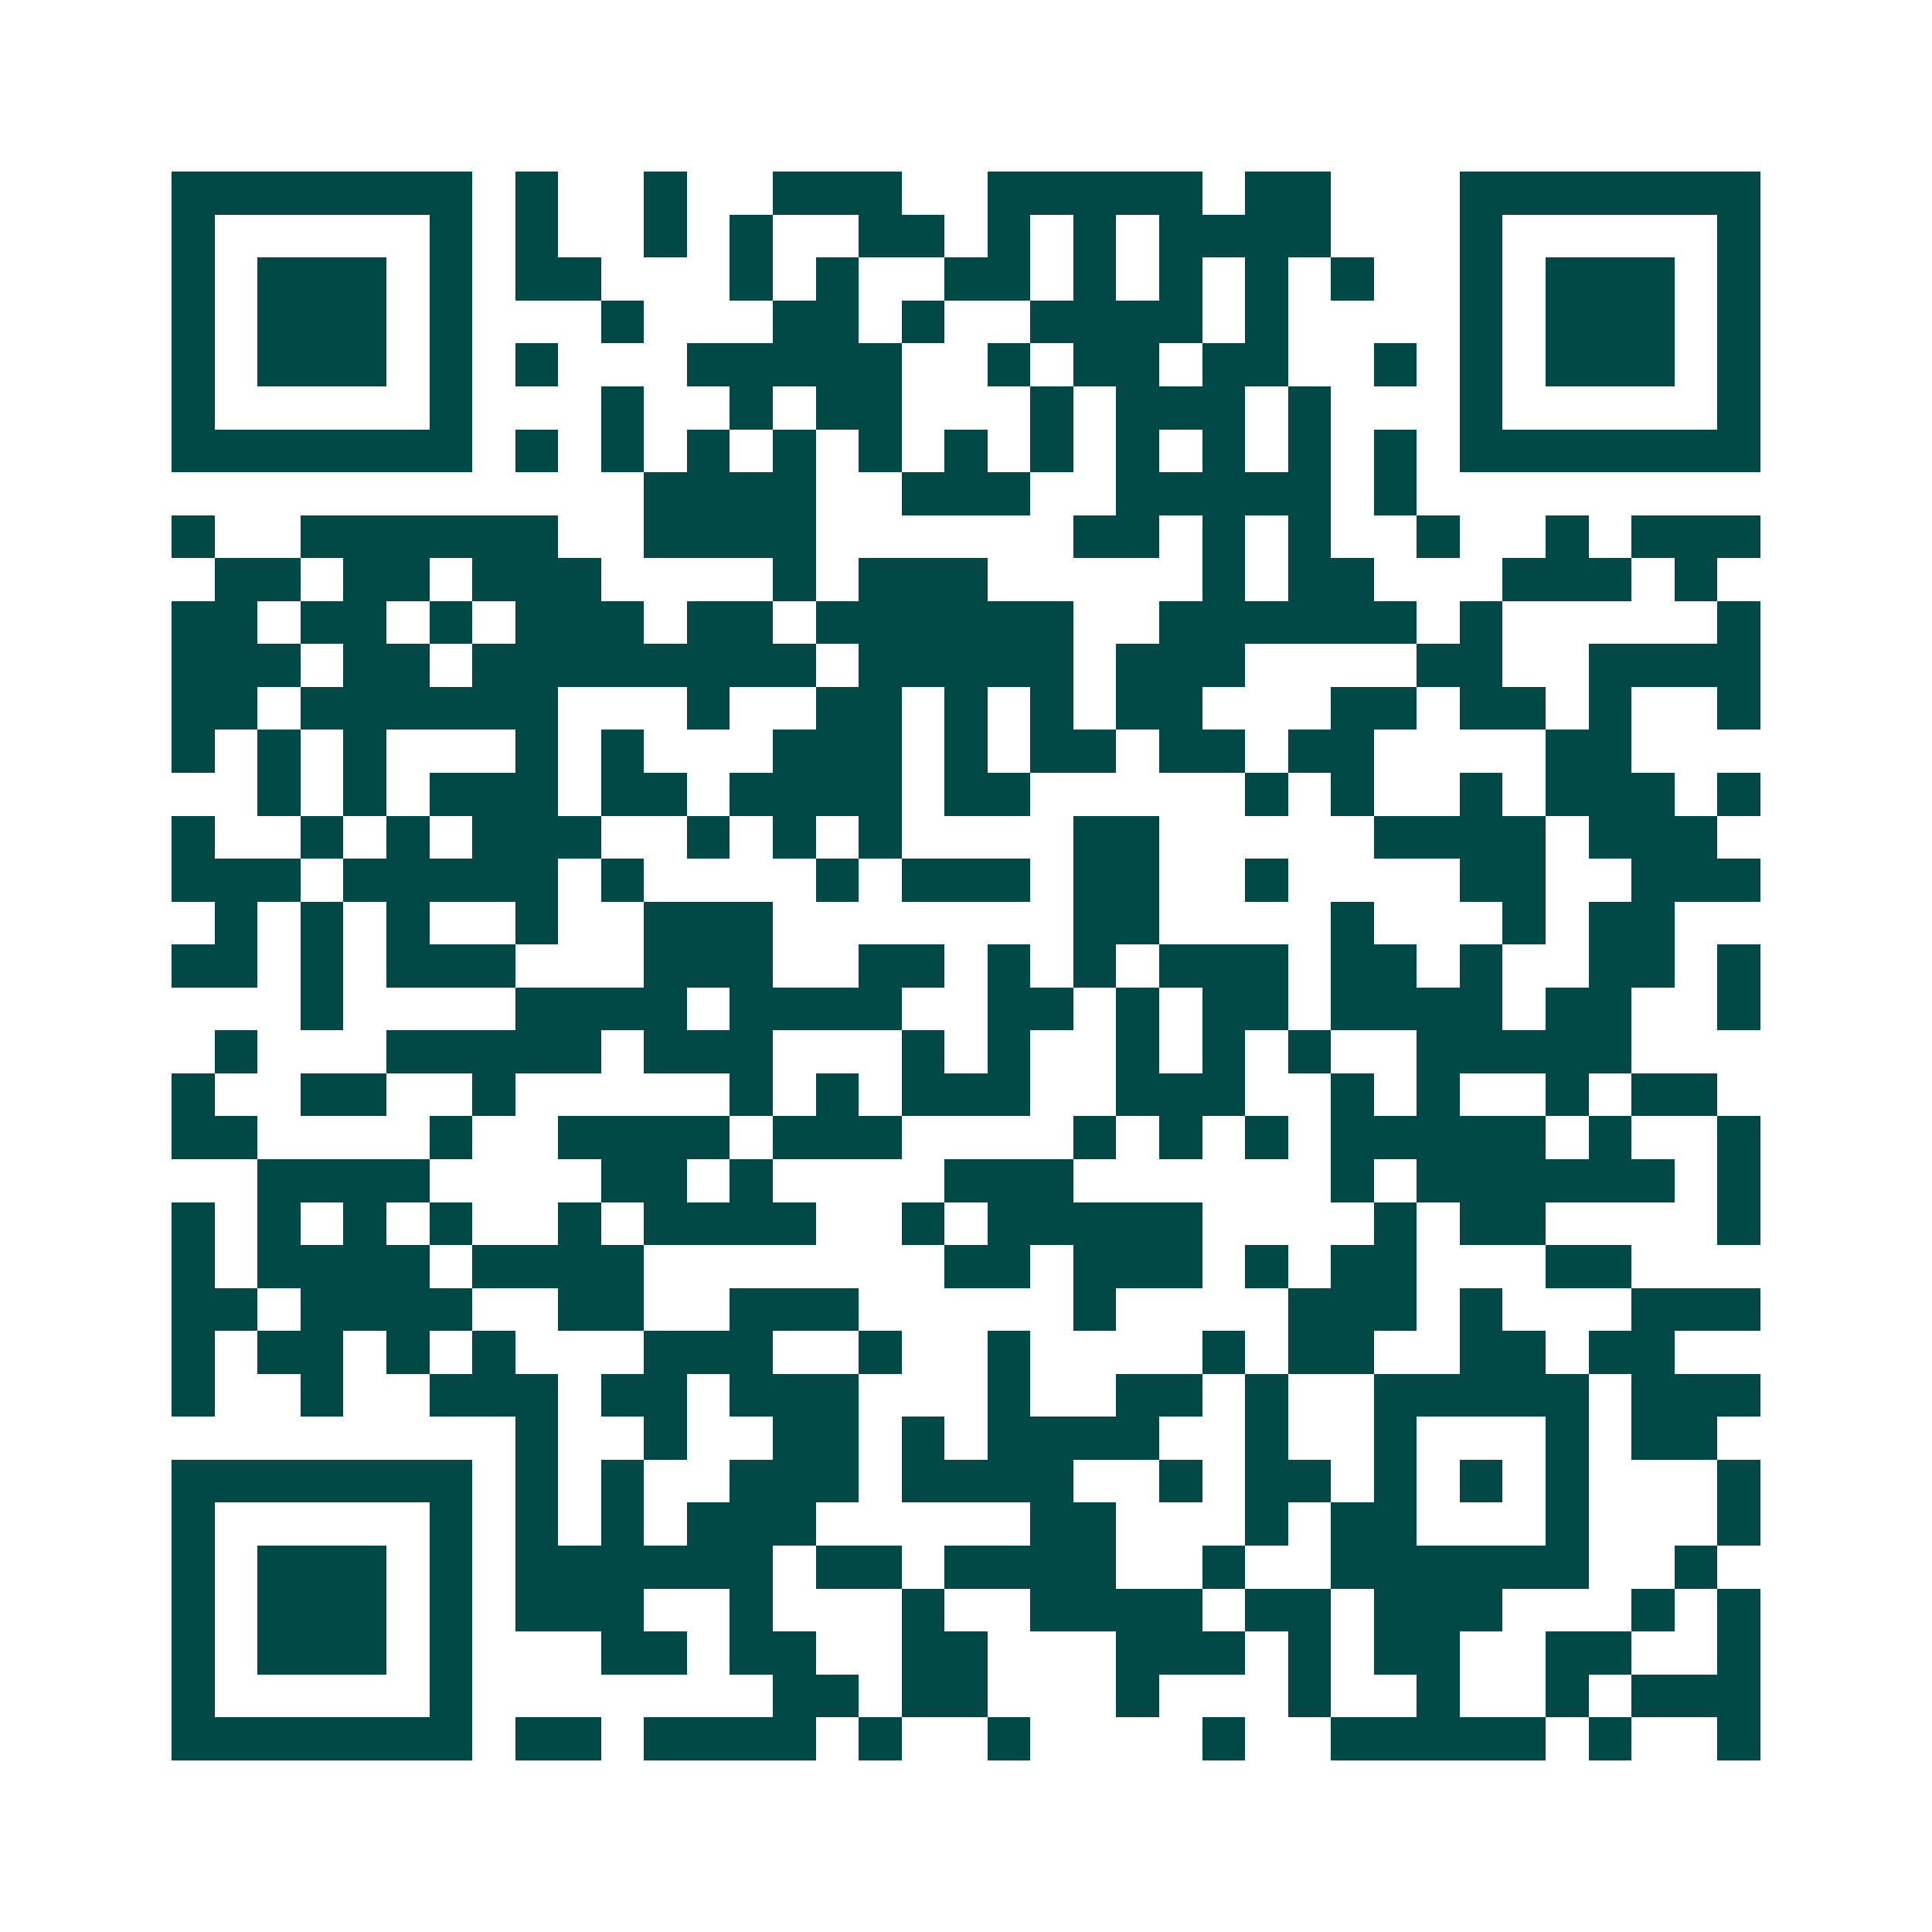 <svg xmlns="http://www.w3.org/2000/svg" width="200" height="200" viewBox="0 0 45 45" shape-rendering="crispEdges"><path fill="#ffffff" d="M0 0h45v45H0z"/><path stroke="#014847" d="M4 4.5h7m1 0h1m2 0h1m2 0h3m2 0h5m1 0h2m3 0h7M4 5.5h1m5 0h1m1 0h1m2 0h1m1 0h1m2 0h2m1 0h1m1 0h1m1 0h4m3 0h1m5 0h1M4 6.5h1m1 0h3m1 0h1m1 0h2m3 0h1m1 0h1m2 0h2m1 0h1m1 0h1m1 0h1m1 0h1m2 0h1m1 0h3m1 0h1M4 7.5h1m1 0h3m1 0h1m3 0h1m3 0h2m1 0h1m2 0h4m1 0h1m4 0h1m1 0h3m1 0h1M4 8.5h1m1 0h3m1 0h1m1 0h1m3 0h5m2 0h1m1 0h2m1 0h2m2 0h1m1 0h1m1 0h3m1 0h1M4 9.5h1m5 0h1m3 0h1m2 0h1m1 0h2m3 0h1m1 0h3m1 0h1m3 0h1m5 0h1M4 10.5h7m1 0h1m1 0h1m1 0h1m1 0h1m1 0h1m1 0h1m1 0h1m1 0h1m1 0h1m1 0h1m1 0h1m1 0h7M15 11.5h4m2 0h3m2 0h5m1 0h1M4 12.5h1m2 0h6m2 0h4m6 0h2m1 0h1m1 0h1m2 0h1m2 0h1m1 0h3M5 13.5h2m1 0h2m1 0h3m4 0h1m1 0h3m5 0h1m1 0h2m3 0h3m1 0h1M4 14.5h2m1 0h2m1 0h1m1 0h3m1 0h2m1 0h6m2 0h6m1 0h1m5 0h1M4 15.5h3m1 0h2m1 0h8m1 0h5m1 0h3m4 0h2m2 0h4M4 16.5h2m1 0h6m3 0h1m2 0h2m1 0h1m1 0h1m1 0h2m3 0h2m1 0h2m1 0h1m2 0h1M4 17.5h1m1 0h1m1 0h1m3 0h1m1 0h1m3 0h3m1 0h1m1 0h2m1 0h2m1 0h2m4 0h2M6 18.5h1m1 0h1m1 0h3m1 0h2m1 0h4m1 0h2m5 0h1m1 0h1m2 0h1m1 0h3m1 0h1M4 19.5h1m2 0h1m1 0h1m1 0h3m2 0h1m1 0h1m1 0h1m4 0h2m5 0h4m1 0h3M4 20.5h3m1 0h5m1 0h1m4 0h1m1 0h3m1 0h2m2 0h1m4 0h2m2 0h3M5 21.5h1m1 0h1m1 0h1m2 0h1m2 0h3m7 0h2m4 0h1m3 0h1m1 0h2M4 22.5h2m1 0h1m1 0h3m3 0h3m2 0h2m1 0h1m1 0h1m1 0h3m1 0h2m1 0h1m2 0h2m1 0h1M7 23.5h1m4 0h4m1 0h4m2 0h2m1 0h1m1 0h2m1 0h4m1 0h2m2 0h1M5 24.5h1m3 0h5m1 0h3m3 0h1m1 0h1m2 0h1m1 0h1m1 0h1m2 0h5M4 25.5h1m2 0h2m2 0h1m5 0h1m1 0h1m1 0h3m2 0h3m2 0h1m1 0h1m2 0h1m1 0h2M4 26.5h2m4 0h1m2 0h4m1 0h3m4 0h1m1 0h1m1 0h1m1 0h5m1 0h1m2 0h1M6 27.5h4m4 0h2m1 0h1m4 0h3m6 0h1m1 0h6m1 0h1M4 28.5h1m1 0h1m1 0h1m1 0h1m2 0h1m1 0h4m2 0h1m1 0h5m4 0h1m1 0h2m4 0h1M4 29.5h1m1 0h4m1 0h4m7 0h2m1 0h3m1 0h1m1 0h2m3 0h2M4 30.5h2m1 0h4m2 0h2m2 0h3m5 0h1m4 0h3m1 0h1m3 0h3M4 31.5h1m1 0h2m1 0h1m1 0h1m3 0h3m2 0h1m2 0h1m4 0h1m1 0h2m2 0h2m1 0h2M4 32.5h1m2 0h1m2 0h3m1 0h2m1 0h3m3 0h1m2 0h2m1 0h1m2 0h5m1 0h3M12 33.5h1m2 0h1m2 0h2m1 0h1m1 0h4m2 0h1m2 0h1m3 0h1m1 0h2M4 34.5h7m1 0h1m1 0h1m2 0h3m1 0h4m2 0h1m1 0h2m1 0h1m1 0h1m1 0h1m3 0h1M4 35.5h1m5 0h1m1 0h1m1 0h1m1 0h3m5 0h2m3 0h1m1 0h2m3 0h1m3 0h1M4 36.5h1m1 0h3m1 0h1m1 0h6m1 0h2m1 0h4m2 0h1m2 0h6m2 0h1M4 37.5h1m1 0h3m1 0h1m1 0h3m2 0h1m3 0h1m2 0h4m1 0h2m1 0h3m3 0h1m1 0h1M4 38.5h1m1 0h3m1 0h1m3 0h2m1 0h2m2 0h2m3 0h3m1 0h1m1 0h2m2 0h2m2 0h1M4 39.5h1m5 0h1m7 0h2m1 0h2m3 0h1m3 0h1m2 0h1m2 0h1m1 0h3M4 40.5h7m1 0h2m1 0h4m1 0h1m2 0h1m4 0h1m2 0h5m1 0h1m2 0h1"/></svg>
